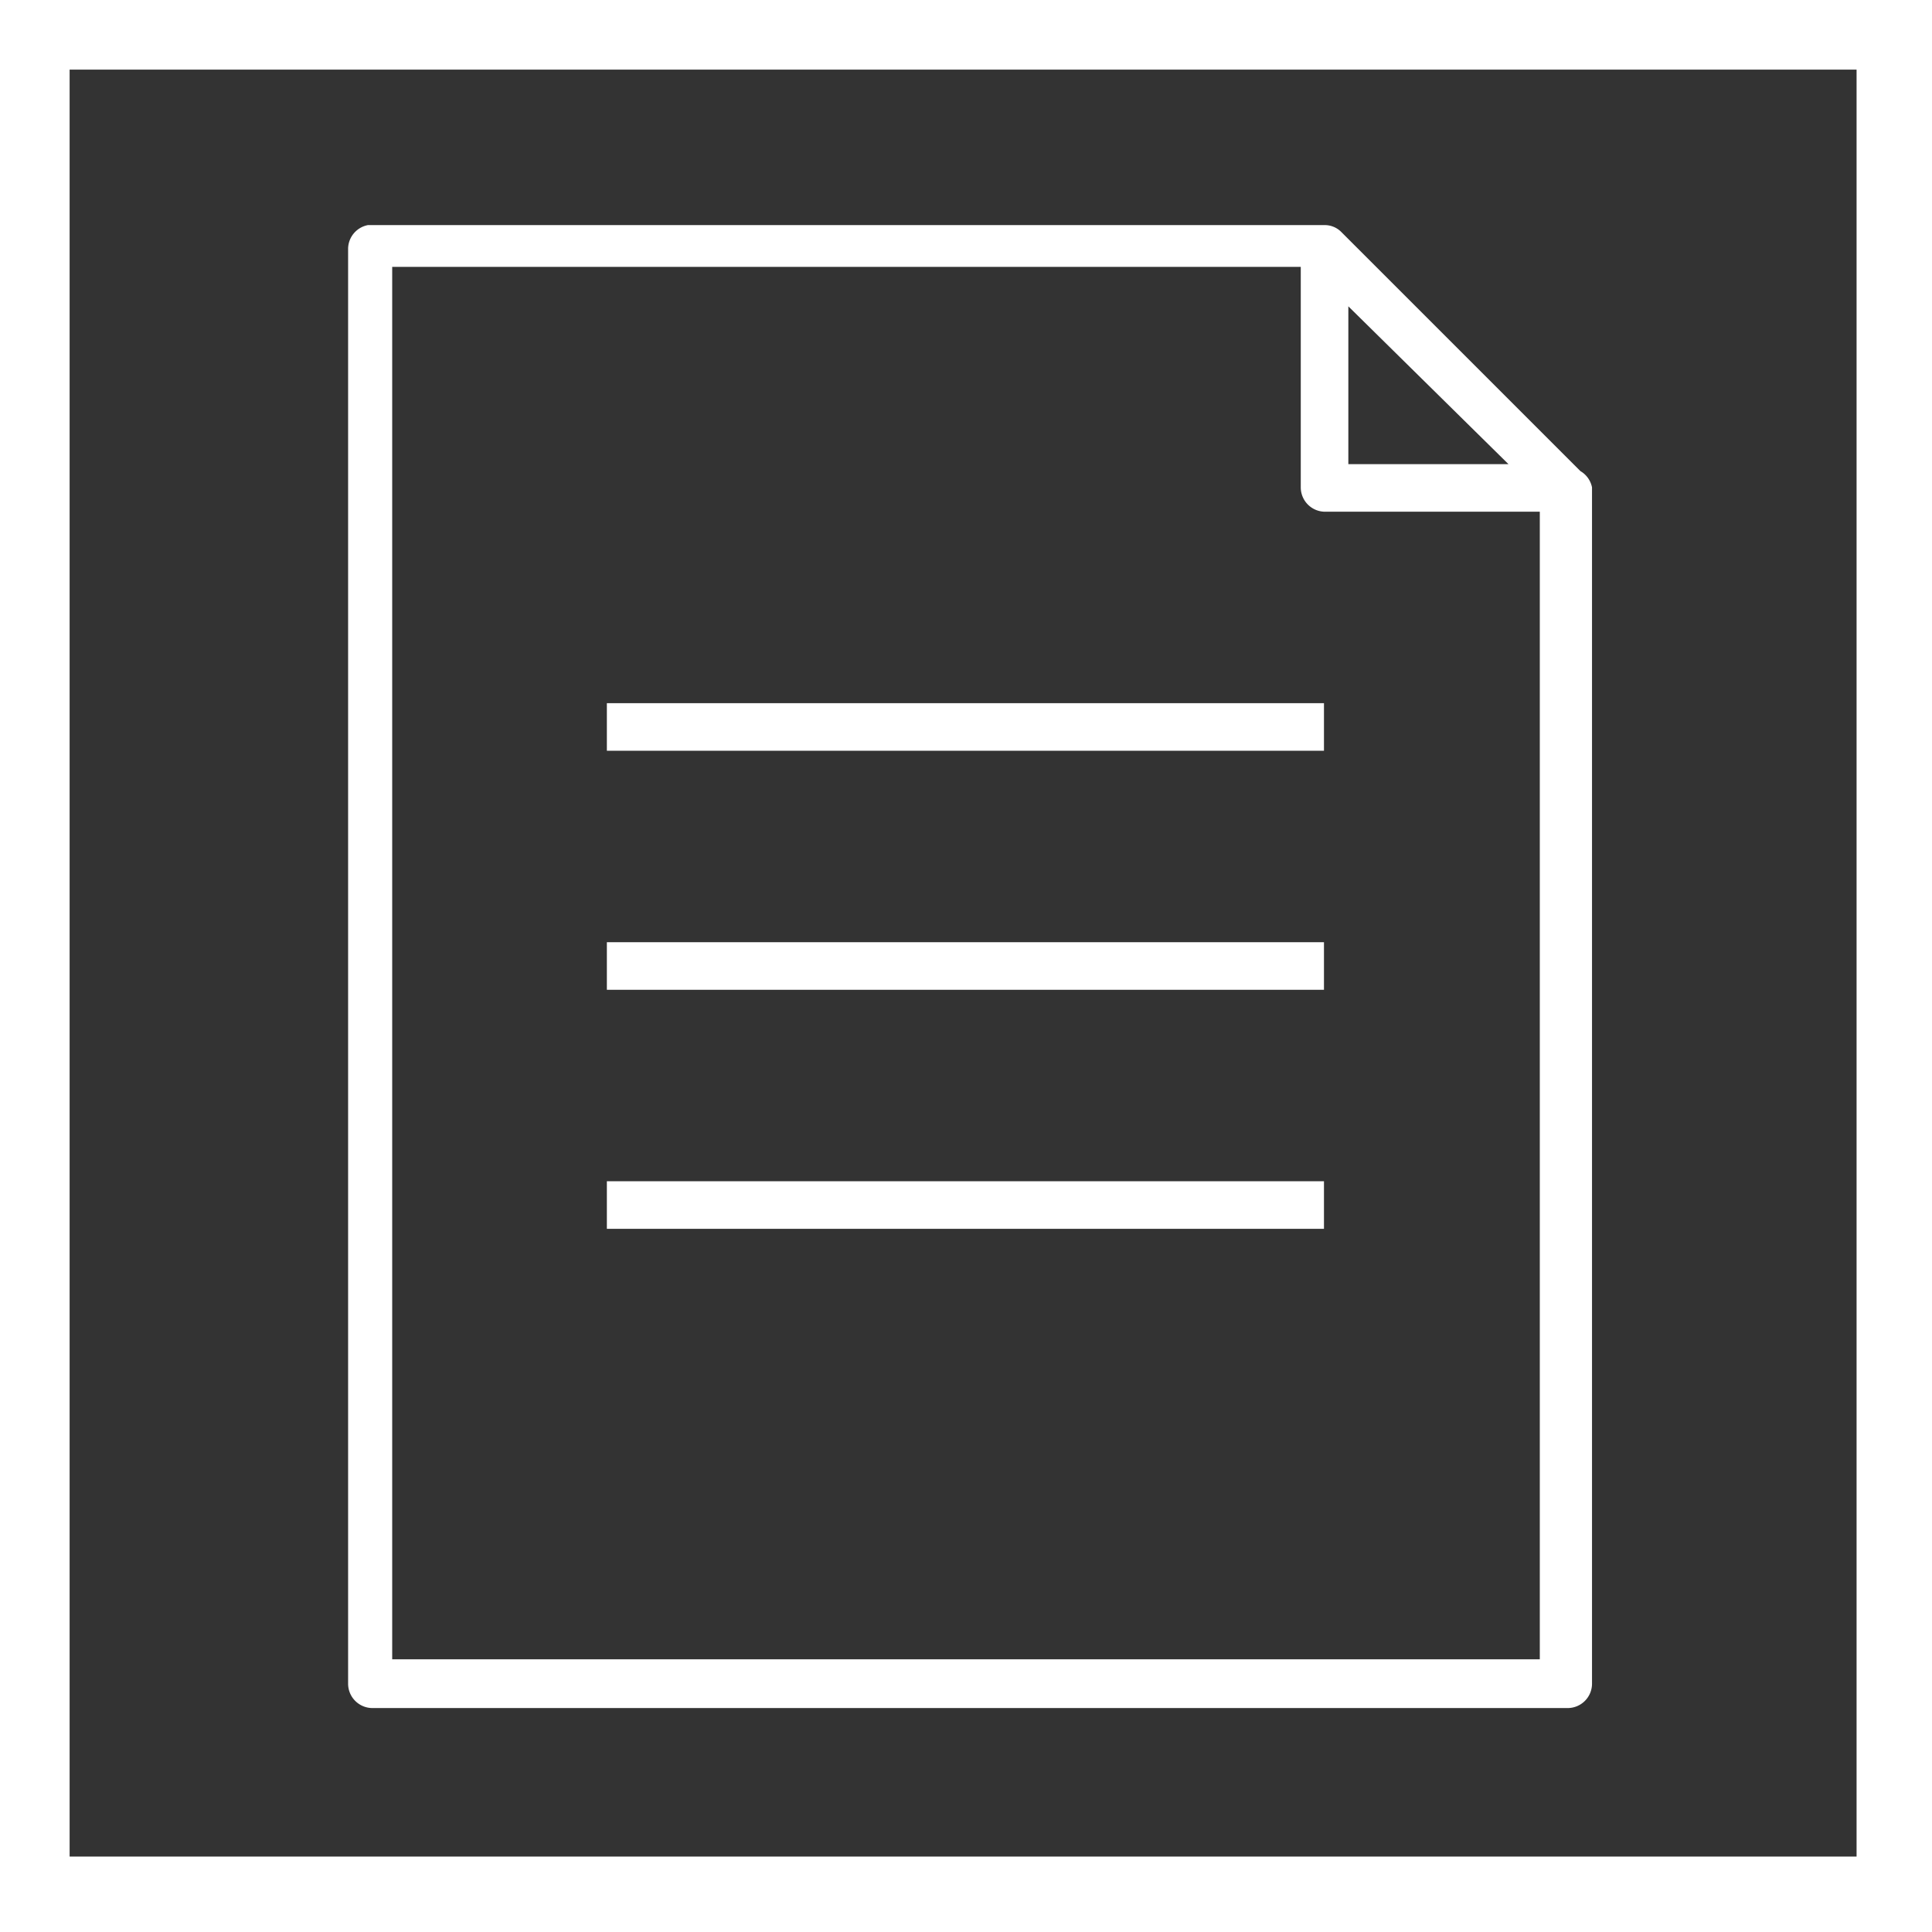 <svg xmlns="http://www.w3.org/2000/svg" viewBox="0 0 16.65 16.65"><rect x="0" y="0" width="16.65" height="16.65" fill="#333333" stroke="none"/><defs><style>.cls-1{fill:#fff;}</style></defs><title>icon_ business</title><g id="レイヤー_2" data-name="レイヤー 2"><g id="Layer_1" data-name="Layer 1"><path class="cls-1" d="M13.62,4.06,11.56,2a.2.2,0,0,0-.15-.06H3.17A.21.21,0,0,0,3,2.14V14.51a.21.21,0,0,0,.21.21h10.3a.21.21,0,0,0,.21-.21V4.2A.21.21,0,0,0,13.62,4.06Zm-2-1.42L13,4H11.62ZM13.27,14.3H3.38v-12h7.83V4.2a.21.21,0,0,0,.21.21h1.85Z"/><rect class="cls-1" x="5.23" y="6.06" width="6.18" height="0.41"/><rect class="cls-1" x="5.23" y="8.12" width="6.18" height="0.41"/><rect class="cls-1" x="5.23" y="10.18" width="6.18" height="0.41"/><path class="cls-1" d="M16,.6V16H.6V.6H16m.6-.6H0V16.65H16.65V0Z"/></g></g></svg>